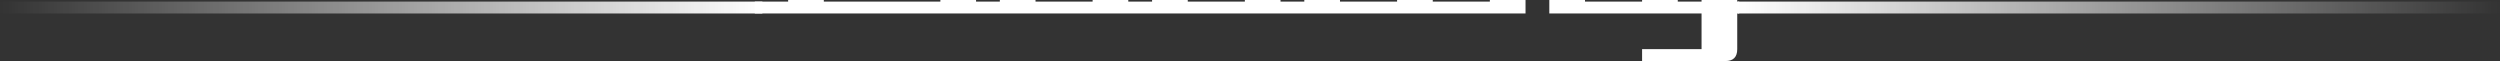 <?xml version="1.0" encoding="UTF-8" standalone="no"?>
<svg xmlns:xlink="http://www.w3.org/1999/xlink" height="7.7px" width="315.3px" xmlns="http://www.w3.org/2000/svg">
  <rect width="100%" height="100%" fill="#333333" stroke="none"/>
  <g transform="matrix(1.0, 0.0, 0.0, 1.0, 94.8, 28.0)">
    <path d="M28.3 -28.0 L28.3 -27.8 31.3 -27.8 31.3 -28.0 35.8 -28.0 35.8 -27.8 43.0 -27.8 43.0 -28.0 47.5 -28.0 47.5 -27.8 50.5 -27.8 50.5 -28.0 55.0 -28.0 55.0 -27.8 62.2 -27.8 62.2 -28.0 66.7 -28.0 66.7 -27.8 69.7 -27.8 69.7 -28.0 74.2 -28.0 74.2 -27.8 81.4 -27.8 81.4 -28.0 85.9 -28.0 85.9 -27.8 93.1 -27.8 93.1 -28.0 97.6 -28.0 97.6 -26.3 0.4 -26.3 0.4 -27.8 4.6 -27.8 4.6 -28.0 9.1 -28.0 9.1 -27.8 23.8 -27.8 23.8 -28.0 28.3 -28.0 M105.1 -27.8 L112.3 -27.8 112.3 -28.0 116.8 -28.0 116.8 -27.8 119.8 -27.8 119.8 -28.0 124.3 -28.0 124.3 -27.8 124.55 -27.8 124.55 -26.3 124.3 -26.3 124.3 -21.8 Q124.3 -20.3 122.8 -20.3 L112.3 -20.3 112.3 -21.8 119.8 -21.8 119.8 -26.3 100.6 -26.3 100.6 -28.0 105.1 -28.0 105.1 -27.8" fill="#ffffff" fill-rule="evenodd" stroke="none"/>
    <path d="M124.35 -27.8 L220.5 -27.8 220.5 -26.3 124.35 -26.3 124.35 -27.8" fill="url(#gradient0)" fill-rule="evenodd" stroke="none"/>
    <path d="M1.35 -27.8 L-94.8 -27.8 -94.8 -26.3 1.35 -26.3 1.35 -27.8" fill="url(#gradient1)" fill-rule="evenodd" stroke="none"/>
  </g>
  <defs>
    <linearGradient gradientTransform="matrix(0.059, 0.0, 0.0, 9.0E-4, 172.4, -27.05)" gradientUnits="userSpaceOnUse" id="gradient0" spreadMethod="pad" x1="-819.2" x2="819.2">
      <stop offset="0.0" stop-color="#ffffff"/>
      <stop offset="1.0" stop-color="#ffffff" stop-opacity="0.0"/>
    </linearGradient>
    <linearGradient gradientTransform="matrix(-0.059, 0.0, 0.0, 9.0E-4, -46.7, -27.05)" gradientUnits="userSpaceOnUse" id="gradient1" spreadMethod="pad" x1="-819.2" x2="819.2">
      <stop offset="0.0" stop-color="#ffffff"/>
      <stop offset="1.0" stop-color="#ffffff" stop-opacity="0.0"/>
    </linearGradient>
  </defs>
</svg>
